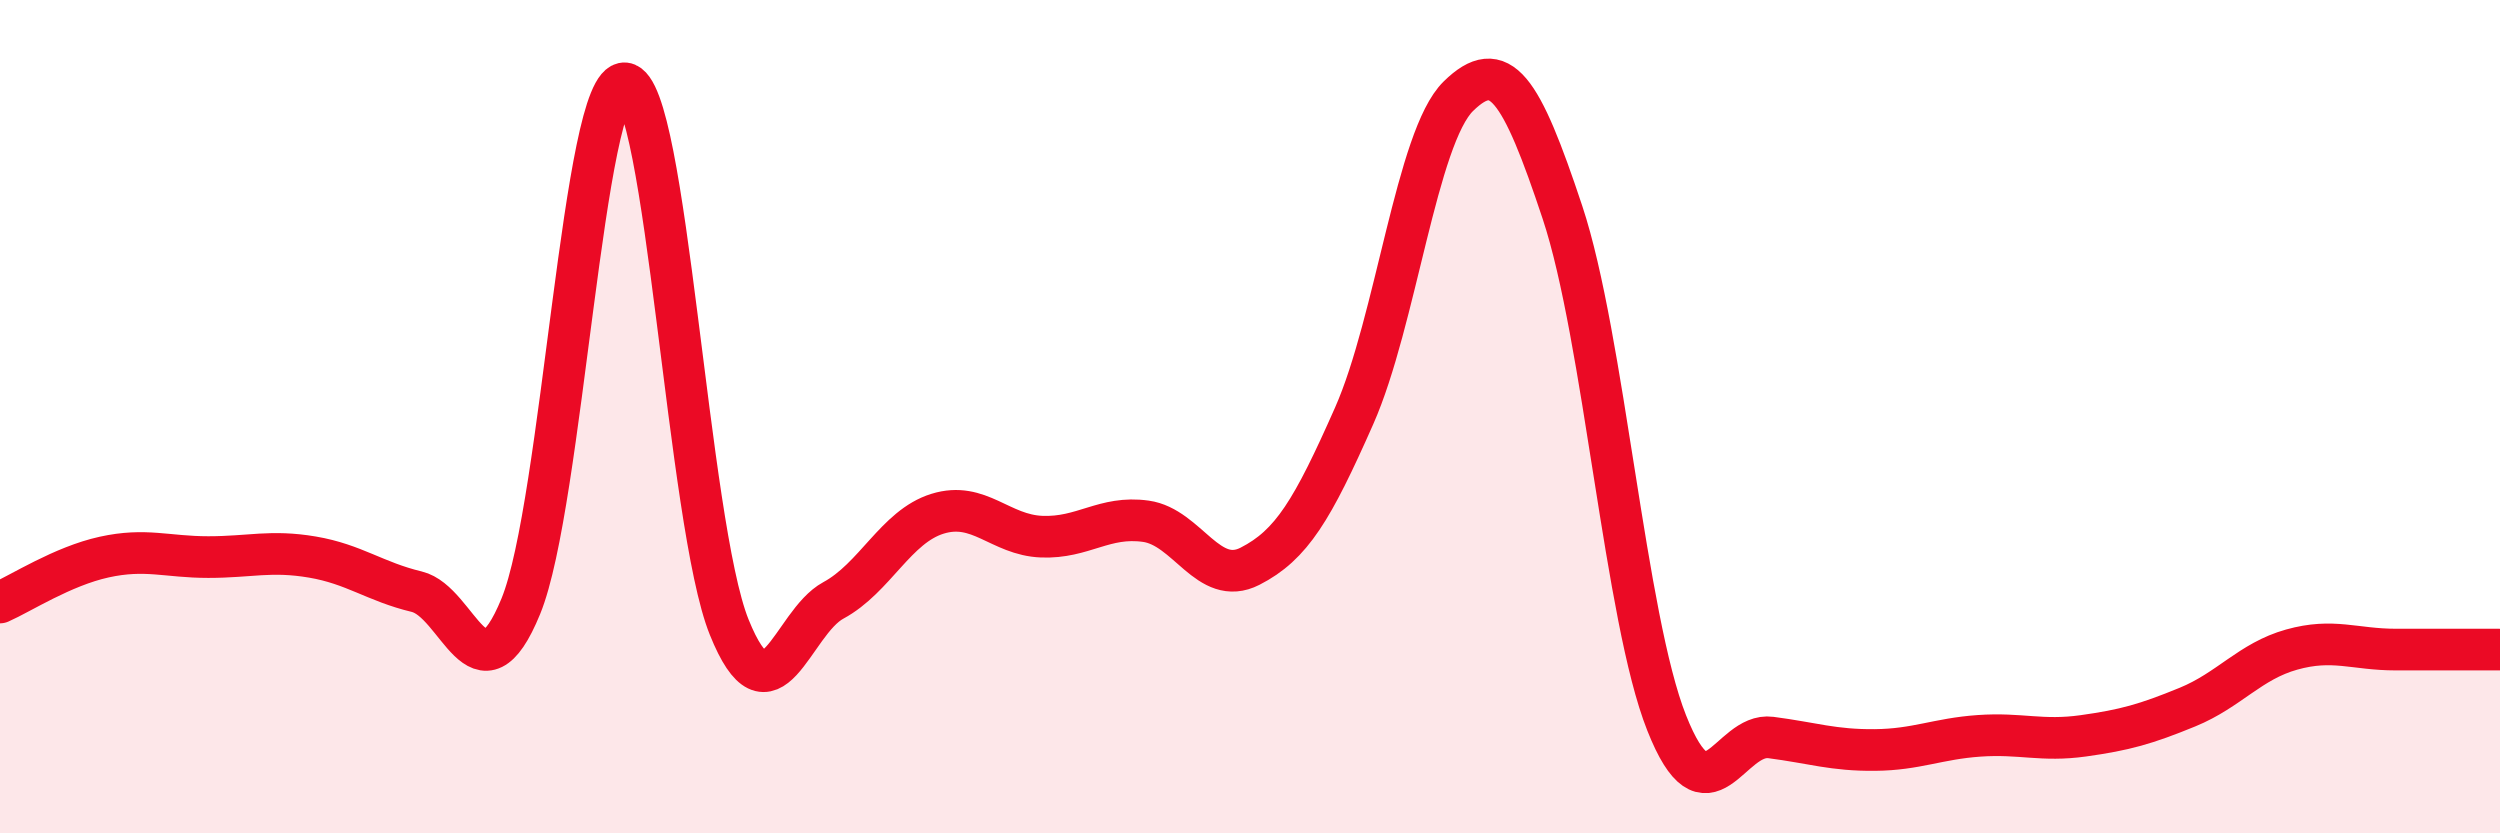 
    <svg width="60" height="20" viewBox="0 0 60 20" xmlns="http://www.w3.org/2000/svg">
      <path
        d="M 0,14.46 C 0.5,14.24 1.5,13.59 2.5,13.37 C 3.5,13.15 4,13.37 5,13.37 C 6,13.37 6.5,13.2 7.5,13.37 C 8.5,13.54 9,13.96 10,14.2 C 11,14.44 11.5,16.99 12.5,14.55 C 13.5,12.11 14,1.9 15,2 C 16,2.1 16.5,12.57 17.5,15.05 C 18.5,17.53 19,14.95 20,14.41 C 21,13.87 21.5,12.64 22.5,12.33 C 23.5,12.02 24,12.84 25,12.88 C 26,12.92 26.5,12.37 27.5,12.51 C 28.5,12.65 29,14.1 30,13.59 C 31,13.08 31.5,12.24 32.5,9.98 C 33.5,7.72 34,3.29 35,2.31 C 36,1.33 36.5,2.09 37.5,5.1 C 38.5,8.11 39,14.83 40,17.35 C 41,19.87 41.5,17.57 42.5,17.7 C 43.5,17.83 44,18.01 45,18 C 46,17.99 46.5,17.73 47.5,17.66 C 48.5,17.59 49,17.8 50,17.66 C 51,17.52 51.5,17.38 52.5,16.97 C 53.5,16.56 54,15.87 55,15.59 C 56,15.31 56.5,15.59 57.5,15.59 C 58.5,15.59 59.5,15.59 60,15.59L60 20L0 20Z"
        fill="#EB0A25"
        opacity="0.1"
        stroke-linecap="round"
        stroke-linejoin="round"
      />
      <path
        d="M 0,14.46 C 0.5,14.24 1.5,13.59 2.5,13.37 C 3.5,13.15 4,13.37 5,13.37 C 6,13.37 6.5,13.2 7.5,13.37 C 8.5,13.54 9,13.96 10,14.2 C 11,14.44 11.5,16.99 12.5,14.55 C 13.5,12.11 14,1.9 15,2 C 16,2.1 16.5,12.57 17.5,15.05 C 18.5,17.53 19,14.95 20,14.41 C 21,13.87 21.5,12.64 22.5,12.33 C 23.5,12.02 24,12.84 25,12.88 C 26,12.92 26.5,12.37 27.5,12.51 C 28.5,12.65 29,14.1 30,13.59 C 31,13.08 31.5,12.24 32.5,9.98 C 33.5,7.72 34,3.29 35,2.31 C 36,1.33 36.5,2.09 37.5,5.1 C 38.5,8.11 39,14.83 40,17.35 C 41,19.87 41.5,17.57 42.5,17.7 C 43.5,17.83 44,18.01 45,18 C 46,17.99 46.5,17.73 47.5,17.66 C 48.5,17.59 49,17.8 50,17.66 C 51,17.52 51.5,17.38 52.5,16.97 C 53.5,16.56 54,15.87 55,15.59 C 56,15.31 56.5,15.59 57.5,15.59 C 58.5,15.59 59.5,15.59 60,15.59"
        stroke="#EB0A25"
        stroke-width="1"
        fill="none"
        stroke-linecap="round"
        stroke-linejoin="round"
      />
    </svg>
  